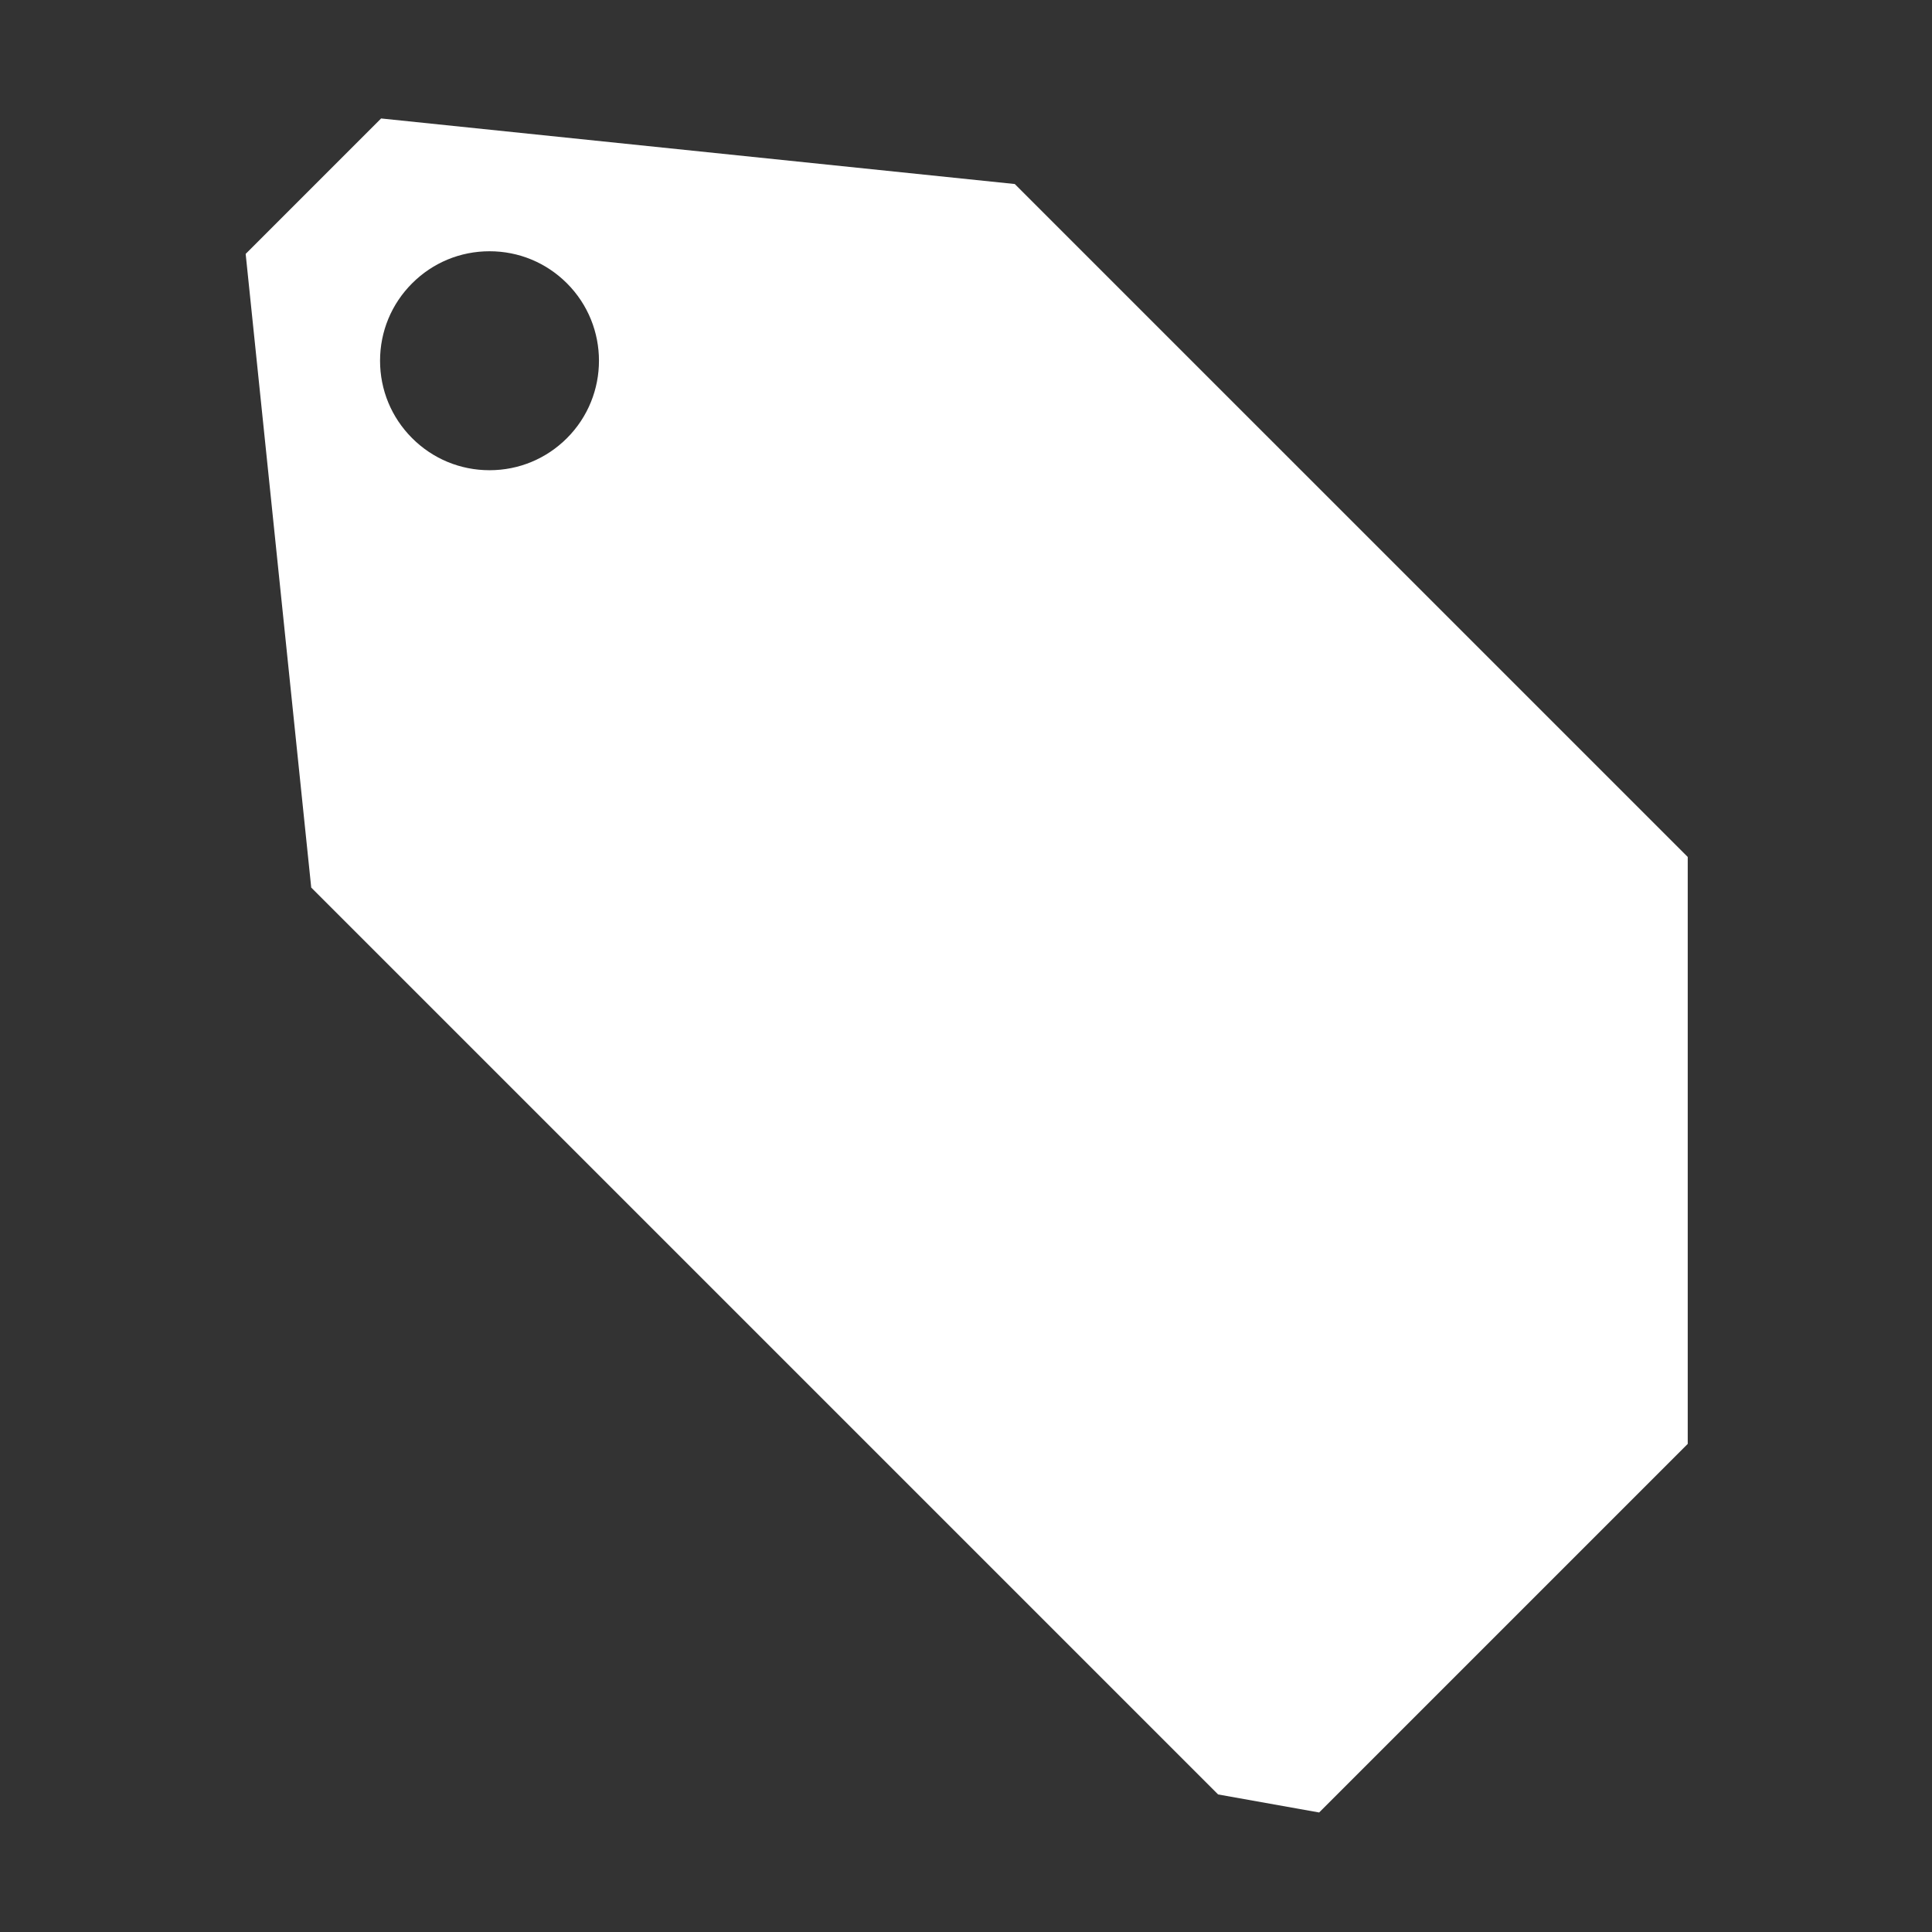 <?xml version="1.0" encoding="utf-8"?>
<!-- Generator: Adobe Illustrator 15.0.0, SVG Export Plug-In . SVG Version: 6.00 Build 0)  -->
<!DOCTYPE svg PUBLIC "-//W3C//DTD SVG 1.1//EN" "http://www.w3.org/Graphics/SVG/1.1/DTD/svg11.dtd">
<svg version="1.1" id="レイヤー_1" xmlns="http://www.w3.org/2000/svg" xmlns:xlink="http://www.w3.org/1999/xlink" x="0px"
	 y="0px" width="300px" height="300px" viewBox="0 0 300 300" enable-background="new 0 0 300 300" xml:space="preserve">
<rect x="0" y="0" width="300" height="300" fill="#333333" stroke="none"/>
<path fill="#FFFFFF" d="M189.146,278.641L48.327,137.822L38.147,39.425l21.03-21.03l98.397,10.18L262.07,133.069v91.14
	l-57.233,57.233L189.146,278.641z M76.016,39.015c-4.541,0-8.81,1.768-12.021,4.979c-3.211,3.211-4.98,7.48-4.98,12.021
	s1.769,8.81,4.98,12.021c3.21,3.211,7.479,4.979,12.02,4.979s8.81-1.769,12.021-4.98c6.628-6.627,6.628-17.412,0-24.041
	C84.825,40.784,80.556,39.015,76.016,39.015z"/>
</svg>
